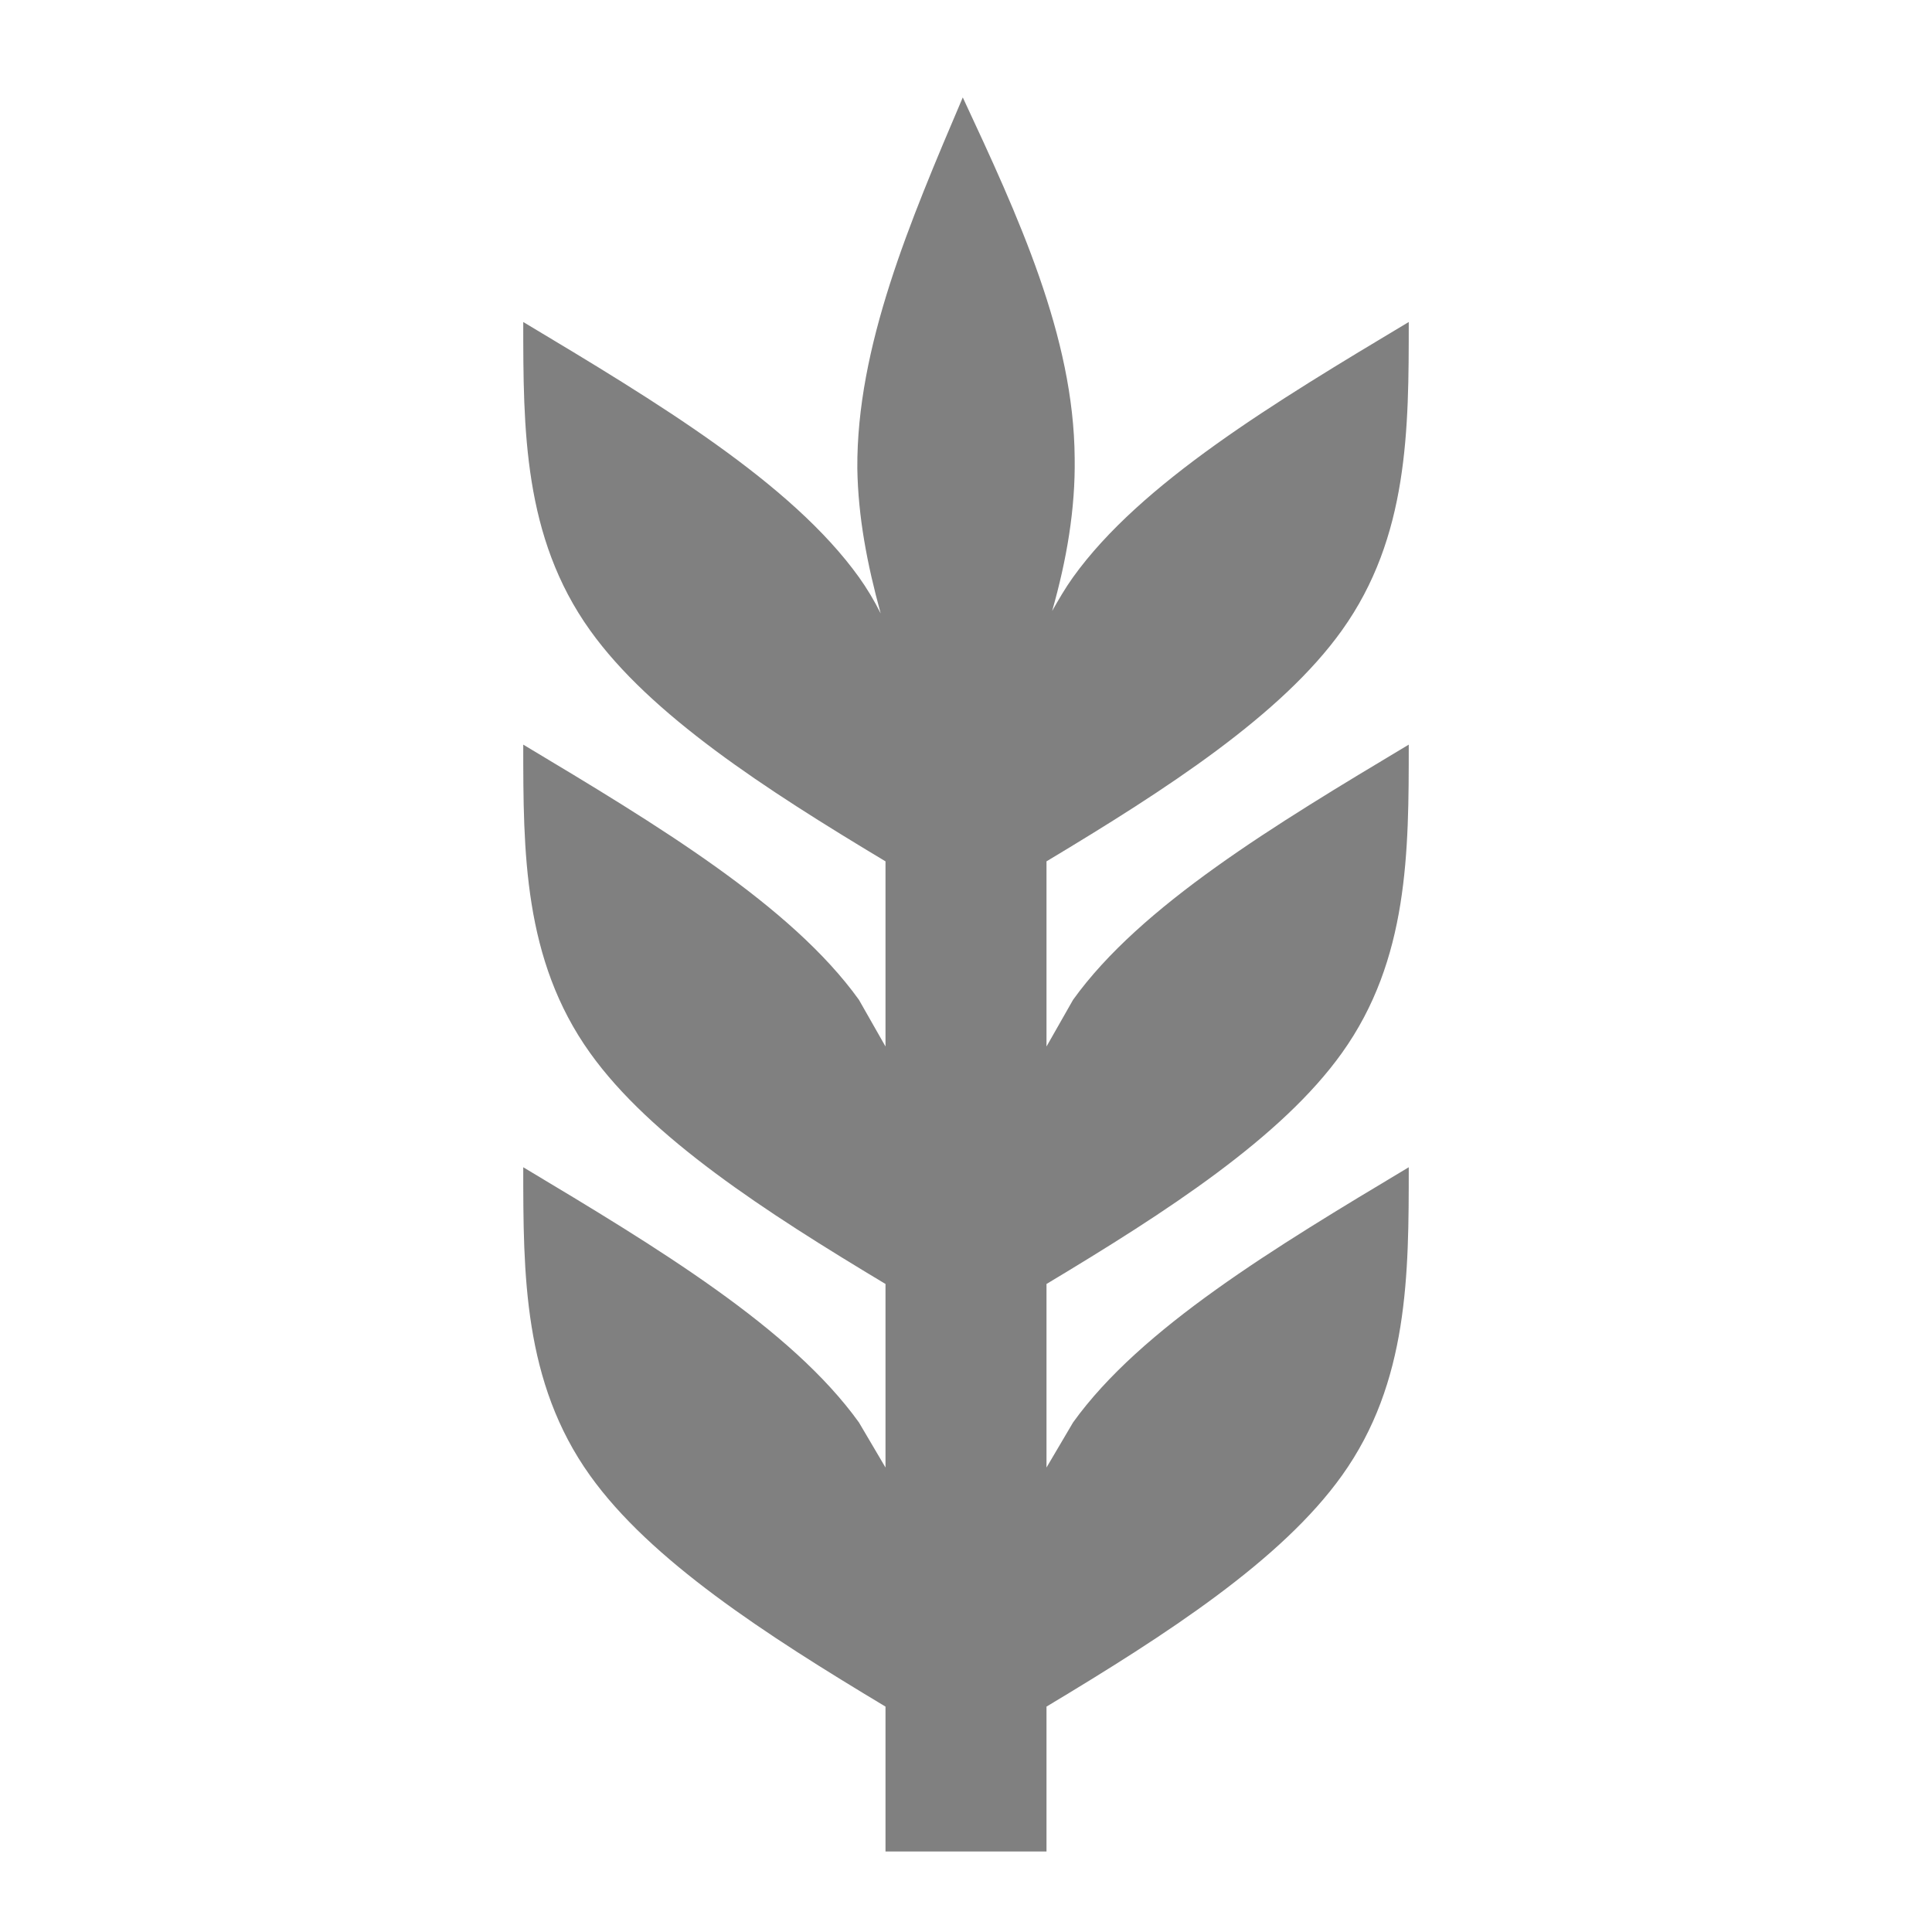 <svg width="24" height="24" viewBox="0 0 24 24" fill="none" xmlns="http://www.w3.org/2000/svg">
<path d="M7.33 18.33C6.5 17.17 6.5 15.83 6.5 14.5C8.17 15.5 9.83 16.5 10.67 17.67L11 18.23V15.95C9.5 15.05 8.08 14.13 7.33 13.08C6.5 11.92 6.5 10.58 6.5 9.25C8.17 10.25 9.83 11.25 10.67 12.42L11 13V10.7C9.5 9.8 8.08 8.88 7.33 7.83C6.5 6.67 6.5 5.33 6.5 4C8.17 5 9.83 6 10.67 7.17C10.77 7.31 10.86 7.46 10.94 7.62C10.77 7 10.66 6.42 10.65 5.82C10.64 4.31 11.3 2.76 11.96 1.21C12.65 2.69 13.34 4.18 13.35 5.69C13.36 6.32 13.25 6.96 13.07 7.59C13.15 7.45 13.23 7.31 13.33 7.17C14.17 6 15.83 5 17.5 4C17.5 5.33 17.5 6.67 16.67 7.83C15.92 8.88 14.5 9.8 13 10.7V13L13.33 12.42C14.17 11.25 15.83 10.25 17.5 9.25C17.5 10.58 17.5 11.92 16.67 13.08C15.92 14.13 14.5 15.05 13 15.95V18.23L13.33 17.67C14.17 16.5 15.83 15.5 17.5 14.5C17.5 15.83 17.5 17.17 16.67 18.33C15.92 19.38 14.5 20.3 13 21.2V23H11V21.2C9.5 20.3 8.08 19.38 7.33 18.33Z" fill="#808080"/>
</svg>
